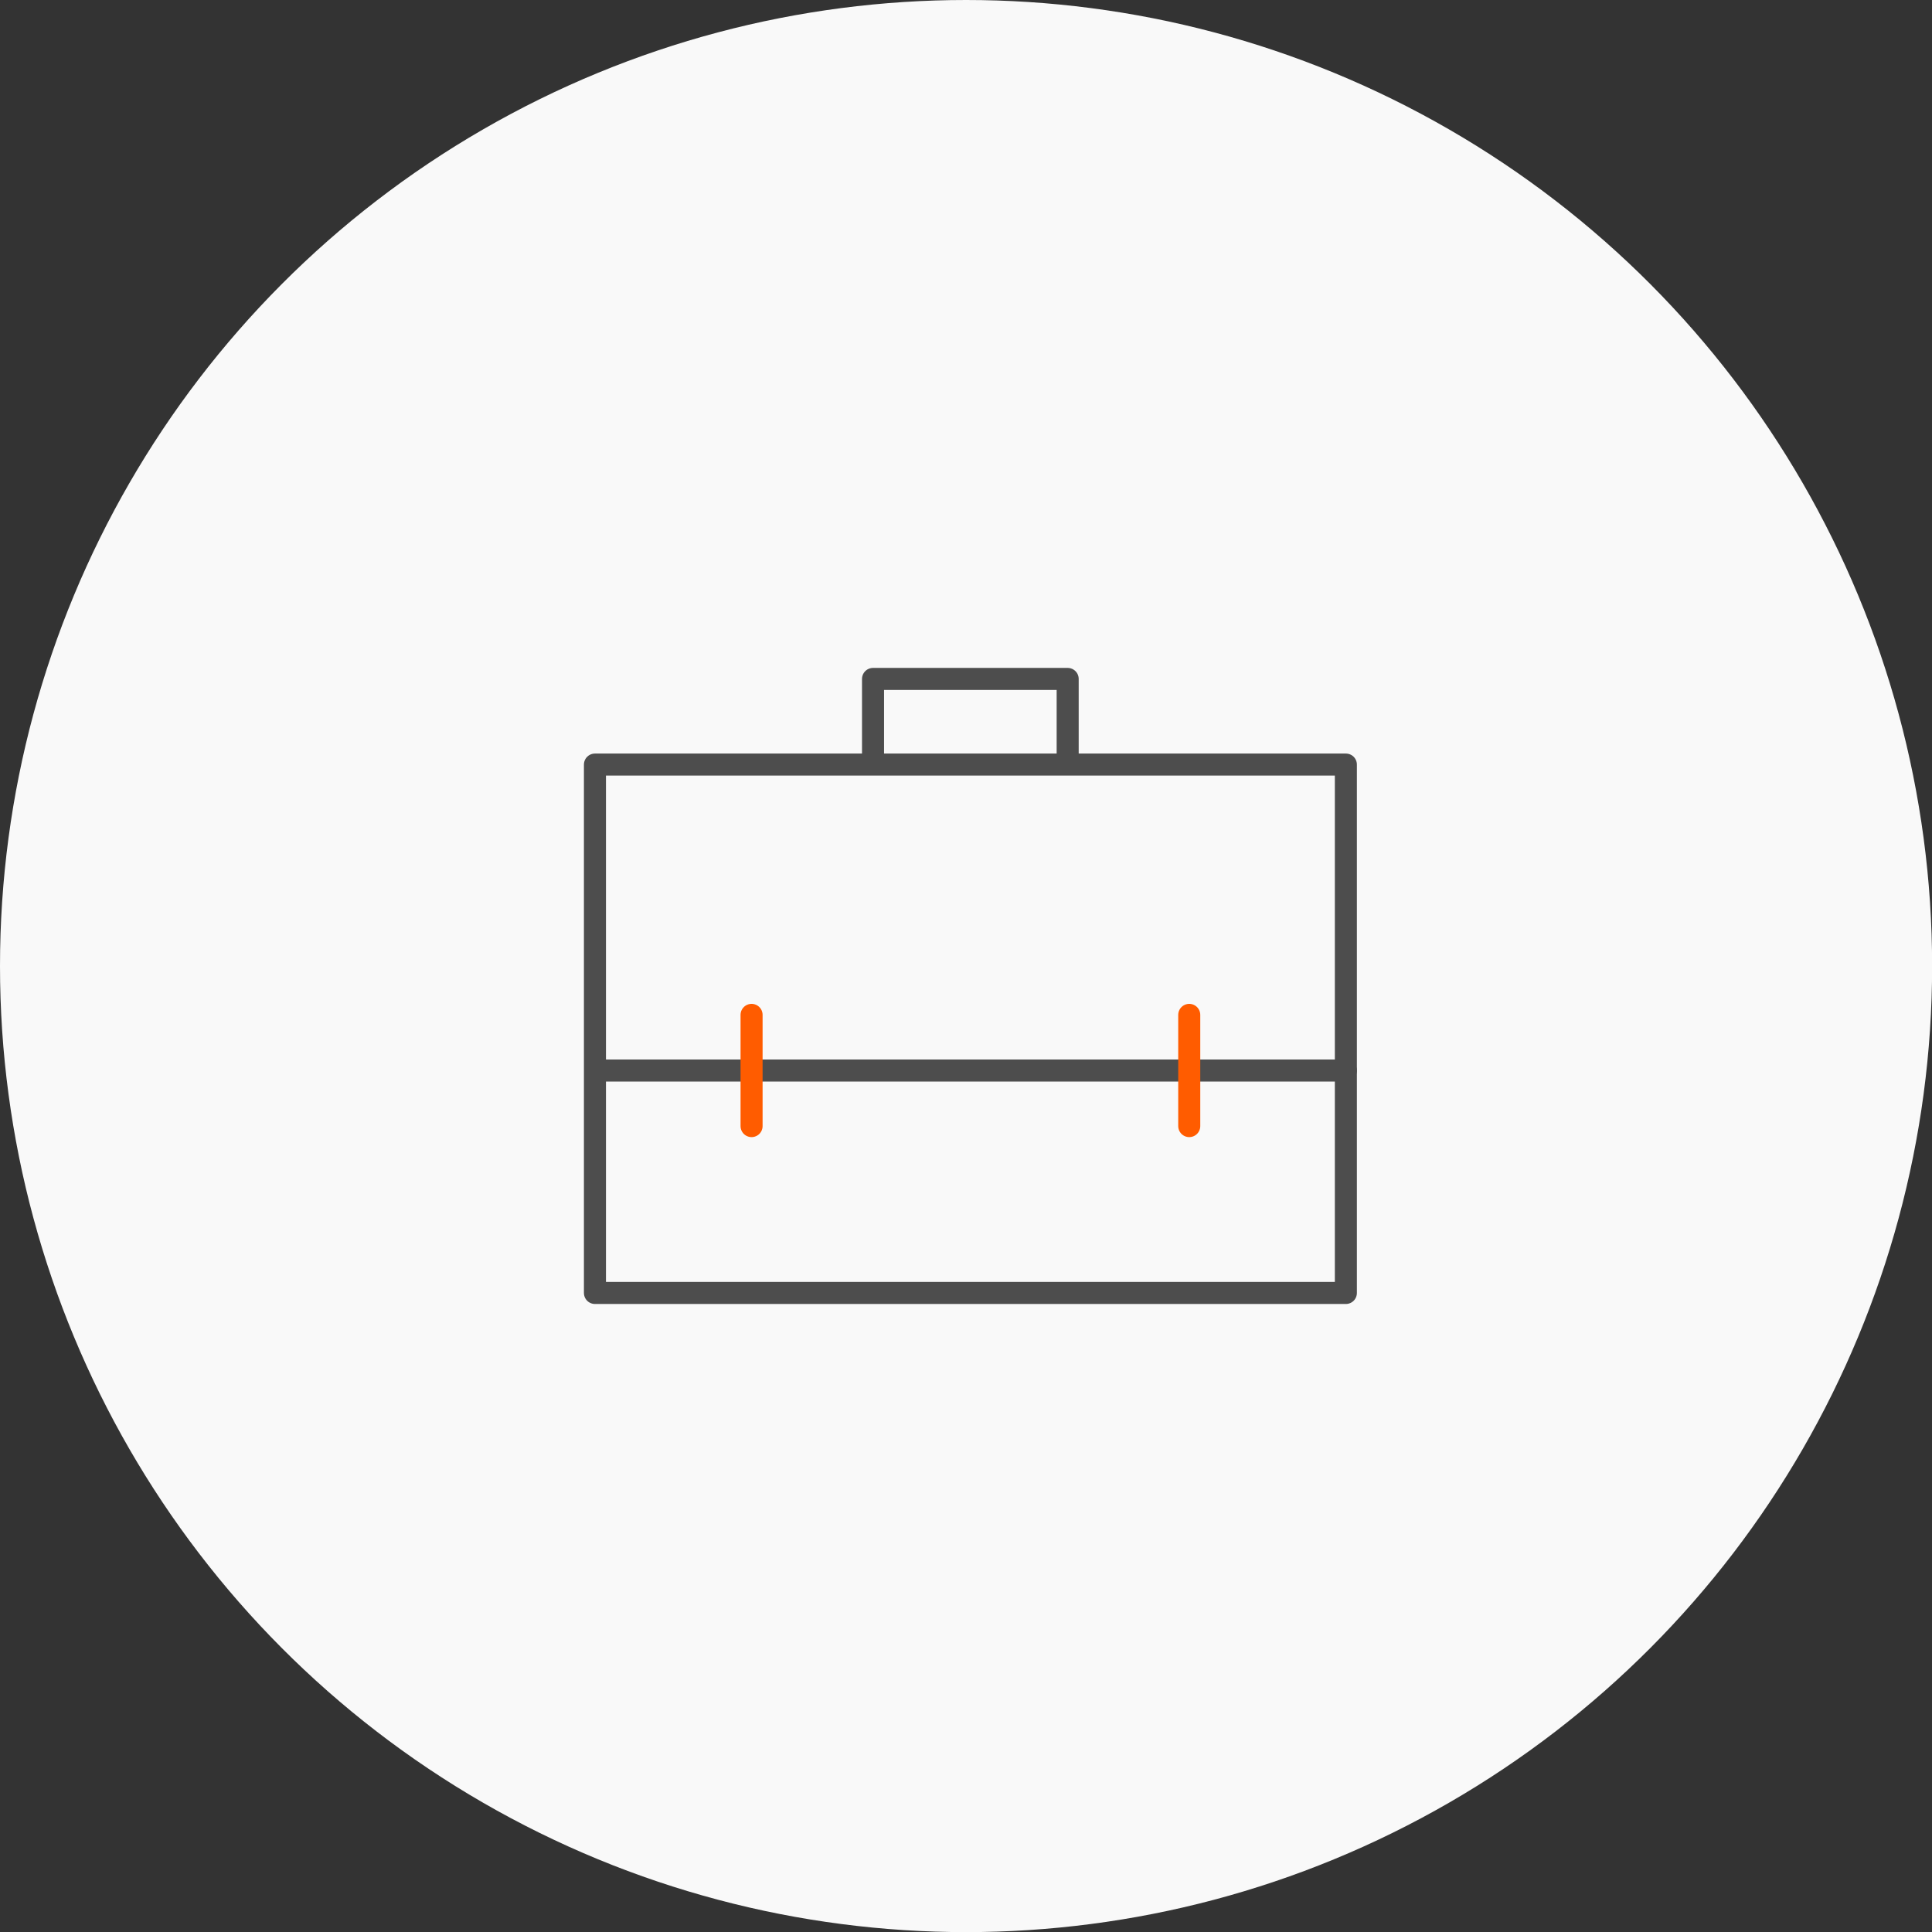 <svg id="Layer_1" data-name="Layer 1" xmlns="http://www.w3.org/2000/svg" viewBox="0 0 175.29 175.29"><rect x="0" y="0" width="175.29" height="175.29" fill="#333333" stroke="none"/><defs><style>.cls-1{fill:#f9f9f9;}.cls-2,.cls-3{fill:none;stroke-linecap:round;stroke-linejoin:round;stroke-width:2px;}.cls-2{stroke:#4d4d4d;}.cls-3{stroke:#ff5c00;}</style></defs><g id="Group_135" data-name="Group 135"><circle id="Ellipse_31" data-name="Ellipse 31" class="cls-1" cx="87.65" cy="87.65" r="87.65"/></g><rect class="cls-2" x="53.98" y="69.37" width="68.13" height="47.94"/><polyline class="cls-2" points="79.21 69.17 79.21 61.6 96.87 61.6 96.87 69.17"/><line class="cls-2" x1="54.43" y1="97.13" x2="122.11" y2="97.13"/><line class="cls-3" x1="68.19" y1="92.08" x2="68.19" y2="102.17"/><line class="cls-3" x1="107.9" y1="92.08" x2="107.9" y2="102.17"/></svg>